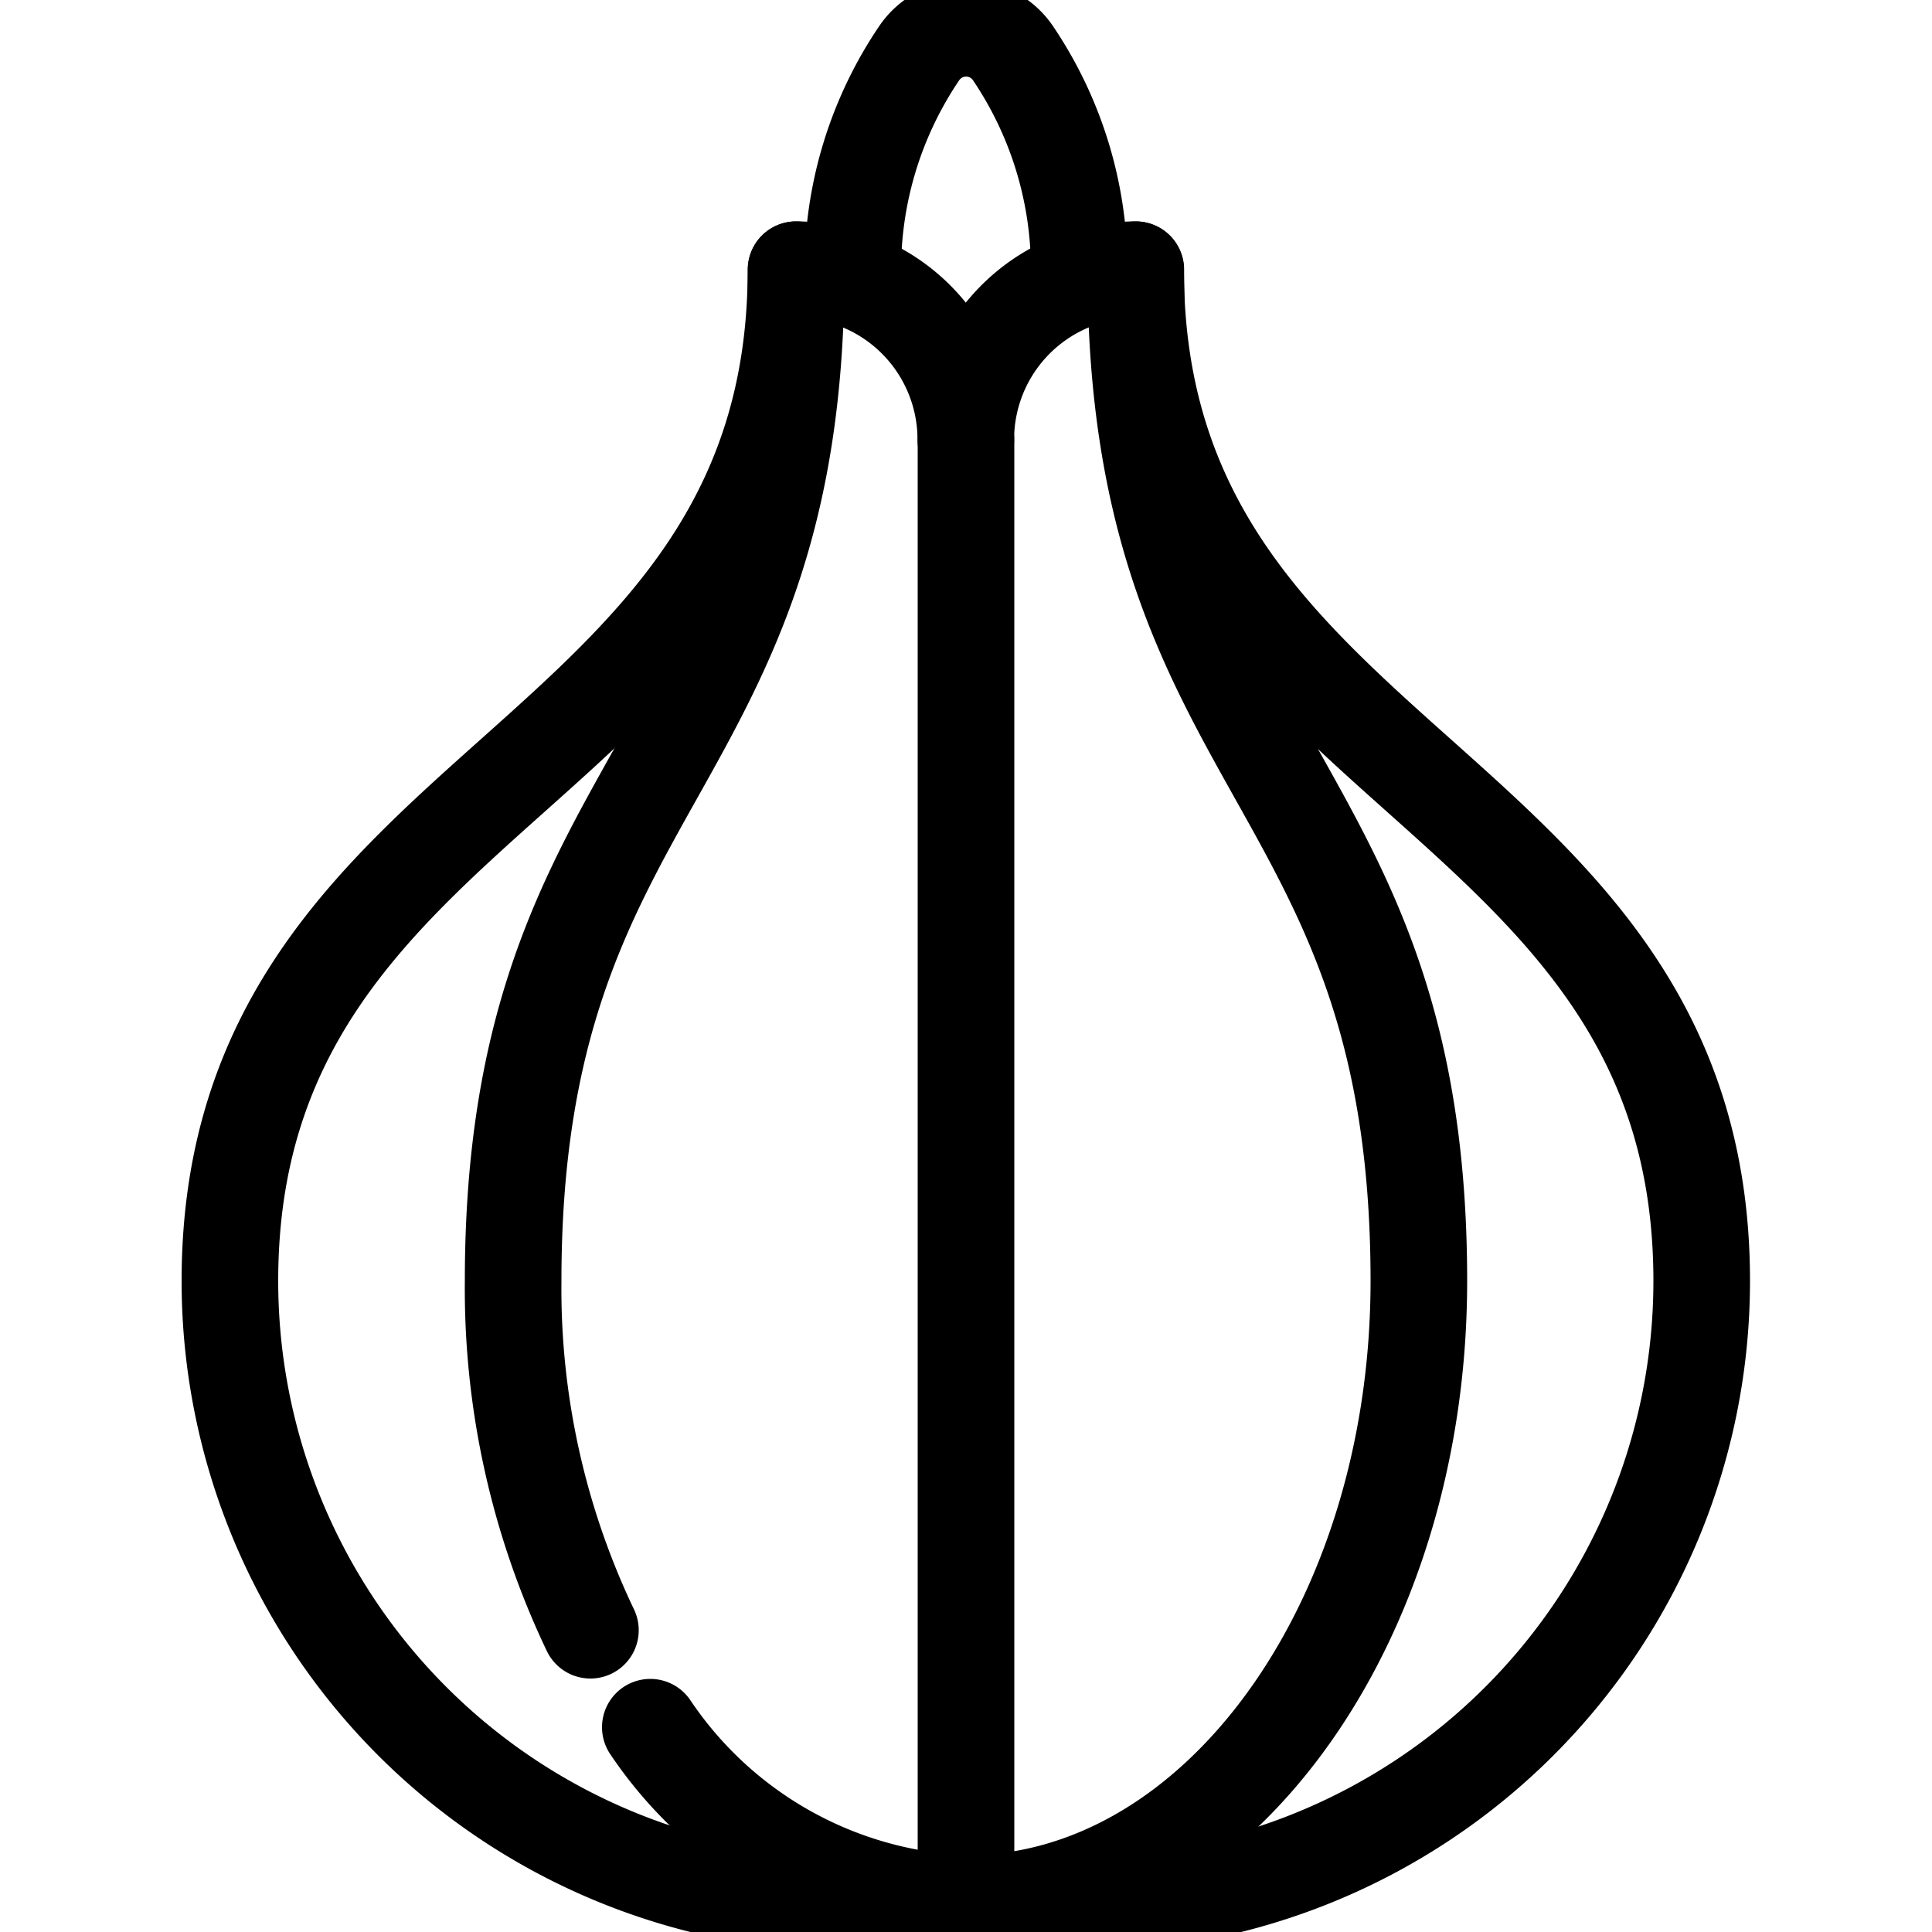 <svg viewBox="0 0 10 10" height="10" width="10" xmlns:xlink="http://www.w3.org/1999/xlink" xmlns="http://www.w3.org/2000/svg">
  <defs>
    <clipPath id="clip-path">
      <path transform="translate(0 682.665)" d="M0-682.665H10v10H0Z" id="path5787"></path>
    </clipPath>
  </defs>
  <g transform="translate(0 682.665)" id="g5781">
    <g transform="translate(0 -682.665)" id="g5783">
      <g clip-path="url(#clip-path)" id="g5785">
        <g transform="translate(2.656 1.396)" id="g5791">
          <path stroke-width="0.5" stroke-miterlimit="10" stroke-linejoin="round" stroke-linecap="round" stroke="#000" fill="none" transform="translate(100)" d="M-98.535,0c0,2.617-1.465,2.617-1.465,5.234a4.1,4.1,0,0,0,.4,1.808" id="path5793"></path>
        </g>
        <g transform="translate(3.366 1.396)" id="g5795">
          <path stroke-width="0.5" stroke-miterlimit="10" stroke-linejoin="round" stroke-linecap="round" stroke="#000" fill="none" transform="translate(0 515.015)" d="M0-507.471a2.066,2.066,0,0,0,1.634.913c1.294,0,2.344-1.443,2.344-3.223,0-2.617-1.465-2.617-1.465-5.234" id="path5797"></path>
        </g>
        <g transform="translate(4.414 0.146)" id="g5799">
          <path stroke-width="0.5" stroke-miterlimit="10" stroke-linejoin="round" stroke-linecap="round" stroke="#000" fill="none" transform="translate(80 88.76)" d="M-78.828-87.46v-.05a2,2,0,0,0-.343-1.121.293.293,0,0,0-.485,0A2,2,0,0,0-80-87.51v.05" id="path5801"></path>
        </g>
        <g transform="translate(1.191 1.396)" id="g5803">
          <path stroke-width="0.5" stroke-miterlimit="10" stroke-linejoin="round" stroke-linecap="round" stroke="#000" fill="none" transform="translate(319.999)" d="M-315.312,0a.879.879,0,0,0-.879.879A.879.879,0,0,0-317.07,0c0,2.617-2.93,2.617-2.93,5.234a3.223,3.223,0,0,0,3.223,3.223h1.172a3.223,3.223,0,0,0,3.223-3.223C-312.382,2.617-315.312,2.617-315.312,0Z" id="path5805"></path>
        </g>
        <g transform="translate(5 2.275)" id="g5807">
          <path stroke-width="0.5" stroke-miterlimit="10" stroke-linejoin="round" stroke-linecap="round" stroke="#000" fill="none" d="M0,0V7.578" id="path5809"></path>
        </g>
      </g>
    </g>
  </g>
</svg>
